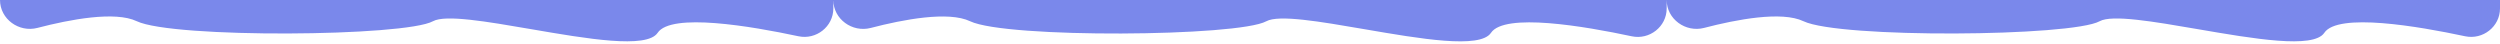 <?xml version="1.0" encoding="UTF-8"?> <svg xmlns="http://www.w3.org/2000/svg" width="3600" height="64" viewBox="0 0 3600 64" fill="none"> <path fill-rule="evenodd" clip-rule="evenodd" d="M2400 0H0C0.031 27.501 27.278 47.114 53.899 40.174C100.686 27.978 165.696 15.628 197 30.566C249 55.379 583 52.812 623.5 30.566C641.382 20.744 701.08 31.021 764.592 41.954C844.926 55.784 931.363 70.664 947 47.25C966.506 18.044 1081.61 37.627 1149.66 52.196C1175.26 57.678 1200 38.366 1200 12.18V0.047C1200.03 27.549 1227.28 47.161 1253.9 40.222C1300.69 28.025 1365.7 15.675 1397 30.613C1449 55.426 1783 52.859 1823.5 30.613C1841.38 20.791 1901.08 31.068 1964.59 42.002C2044.93 55.831 2131.36 70.711 2147 47.298C2166.51 18.092 2281.61 37.674 2349.66 52.243C2375.26 57.725 2400 38.413 2400 12.228V0ZM3600 12.18V0H2400C2400.03 27.501 2427.28 47.114 2453.9 40.174C2500.69 27.978 2565.7 15.628 2597 30.566C2649 55.379 2983 52.812 3023.5 30.566C3041.38 20.744 3101.08 31.021 3164.59 41.954C3244.93 55.784 3331.36 70.664 3347 47.25C3366.51 18.044 3481.61 37.627 3549.66 52.196C3575.26 57.678 3600 38.366 3600 12.18Z" fill="#7A88EB"></path> </svg> 